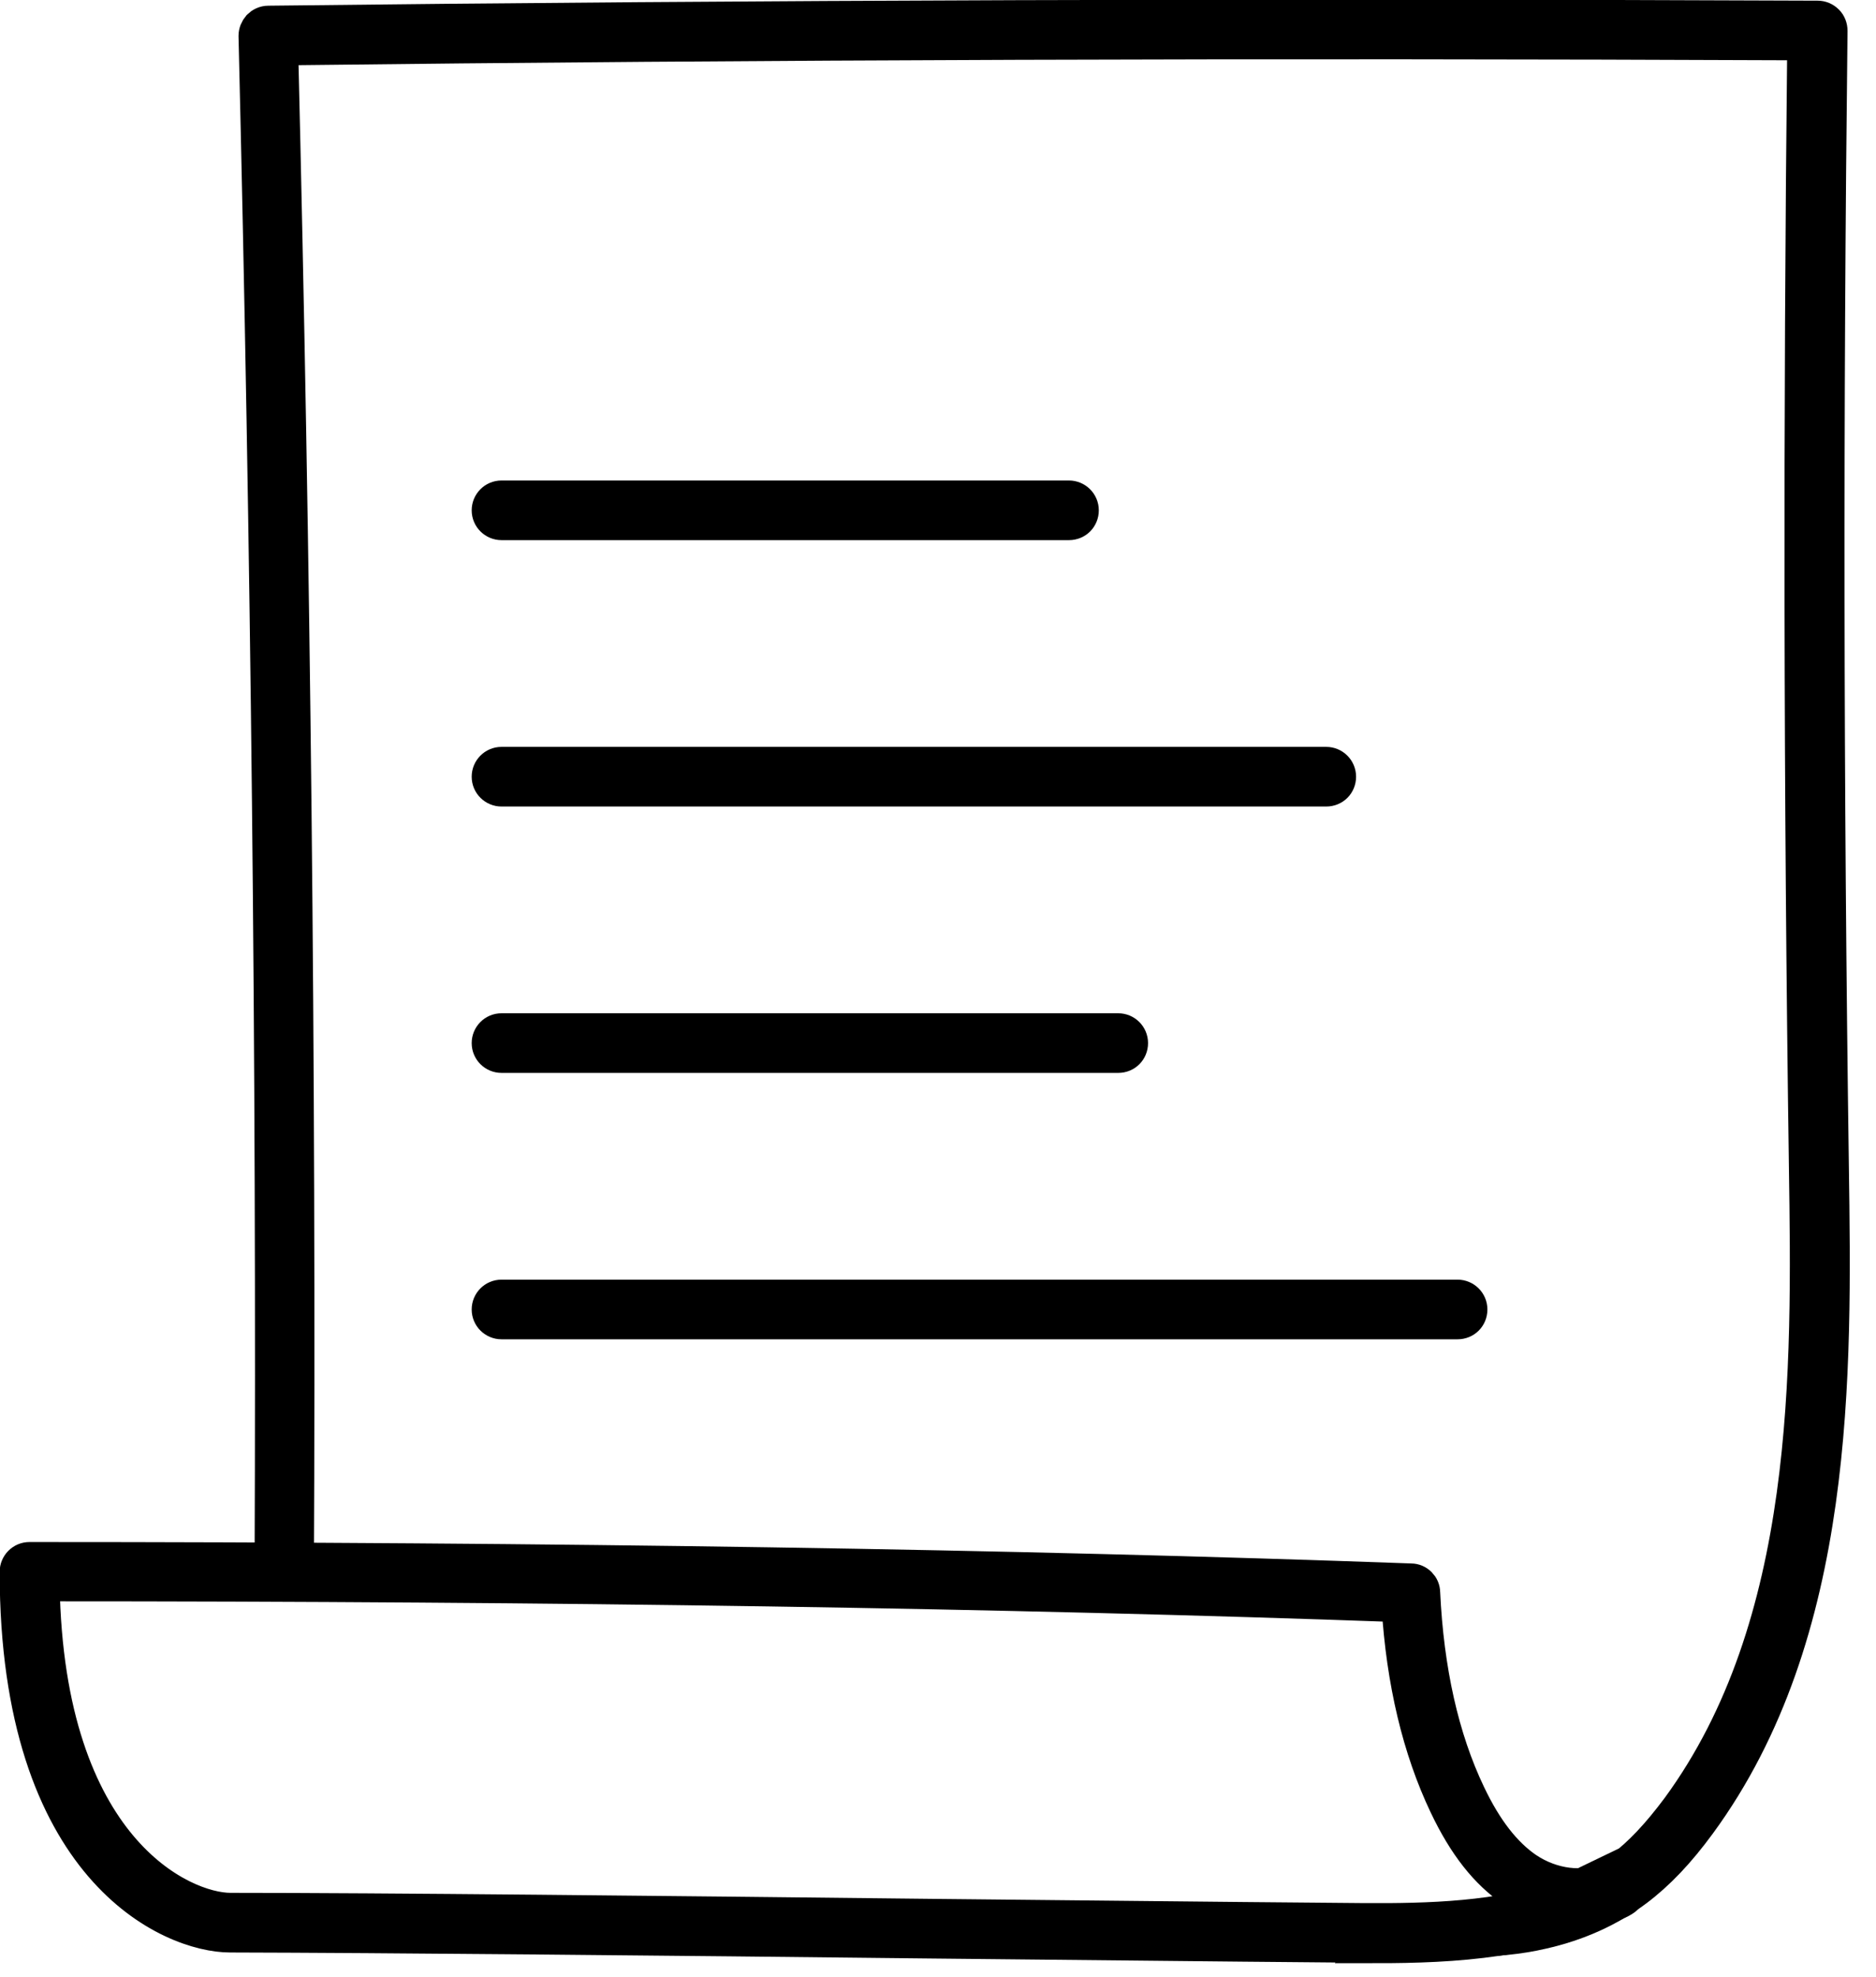 <?xml version="1.0" encoding="UTF-8"?>
<svg id="Layer_1" xmlns="http://www.w3.org/2000/svg" version="1.1" viewBox="0 0 56 59">
  <!-- Generator: Adobe Illustrator 29.7.1, SVG Export Plug-In . SVG Version: 2.1.1 Build 8)  -->
  <defs>
    <style>
      .st0, .st1 {
        fill: none;
      }

      .st0, .st2 {
        stroke: #000;
        stroke-miterlimit: 10;
      }
    </style>
  </defs>
  <rect class="st1" width="55.21" height="58.57"/>
  <path class="st2" d="M45.95,56.87c.86-.2,1.68-.55,2.42-1.1.59-.44,1.13-1.02,1.72-1.81,4.01-5.47,3.9-13.06,3.81-19.15-.16-11.11-.17-22.39-.05-33.51-16.28-.07-31.15-.02-45.45.15.37,15.21.54,30.34.47,45.56l-.77-.23c.06-15.27-.11-30.45-.48-45.71,0-.1.04-.2.11-.28.07-.07.17-.12.28-.12,14.54-.17,29.67-.22,46.25-.15.1,0,.2.04.28.12.07.07.11.17.11.28-.13,11.24-.12,22.64.04,33.88.09,6.21.2,13.94-3.96,19.62-.63.86-1.23,1.49-1.88,1.98-.8.6-1.75,1.03-2.82,1.27-.69.16-1.44.23-2.23.23h0s2.16-1.04,2.16-1.04Z"/>
  <path class="st0" d="M48.28,56.34c-.89.5-2.05.32-2.9-.25-.85-.57-1.43-1.46-1.87-2.38-.9-1.89-1.3-4.02-1.4-6.17-13.65-.49-27.7-.64-41.23-.64,0,8.74,4.53,10.47,5.99,10.47,6.94,0,22.15.2,33.12.3,2.8.03,5.71.03,8.28-1.33h0Z"/>
  <path class="st2" d="M41.07,58.07h-1.08c-3.73-.03-7.94-.08-12.16-.12-8.05-.09-16.38-.17-20.96-.18-1.77,0-6.38-1.96-6.38-10.86,0-.21.17-.39.39-.39,15.85,0,29.34.21,41.24.64.2,0,.37.17.37.37.11,2.32.56,4.35,1.36,6.02.5,1.05,1.07,1.78,1.73,2.23.75.5,1.69.62,2.38.29.04-.02.08-.04.12-.06.19-.1.42-.03.52.16.1.19.04.42-.15.53-.05.03-.1.06-.16.08-2.31,1.17-4.88,1.31-7.24,1.31l.02-.02ZM1.28,47.29c.13,7.9,4.17,9.7,5.6,9.7,4.58,0,12.91.09,20.96.18,4.22.04,8.43.09,12.16.12,1.9.02,3.98.04,5.95-.47-.27-.1-.54-.23-.79-.4-.79-.53-1.44-1.36-2-2.54-.8-1.68-1.28-3.69-1.42-5.97-11.7-.42-24.95-.62-40.47-.62h0Z"/>
  <path class="st2" d="M14.58,15.23c0-.21.17-.39.39-.39h16.94c.21,0,.39.17.39.39s-.17.39-.39.39H14.97c-.21,0-.39-.17-.39-.39Z"/>
  <path class="st2" d="M14.58,23.18c0-.21.17-.39.39-.39h24.62c.21,0,.39.17.39.39s-.17.39-.39.39H14.97c-.21,0-.39-.17-.39-.39Z"/>
  <path class="st2" d="M14.58,31.13c0-.21.17-.39.39-.39h18.41c.21,0,.39.17.39.39s-.17.39-.39.39H14.97c-.21,0-.39-.17-.39-.39Z"/>
  <path class="st2" d="M14.58,39.08c0-.21.17-.39.39-.39h28.54c.21,0,.39.17.39.39s-.17.39-.39.39H14.97c-.21,0-.39-.17-.39-.39Z"/>
</svg>